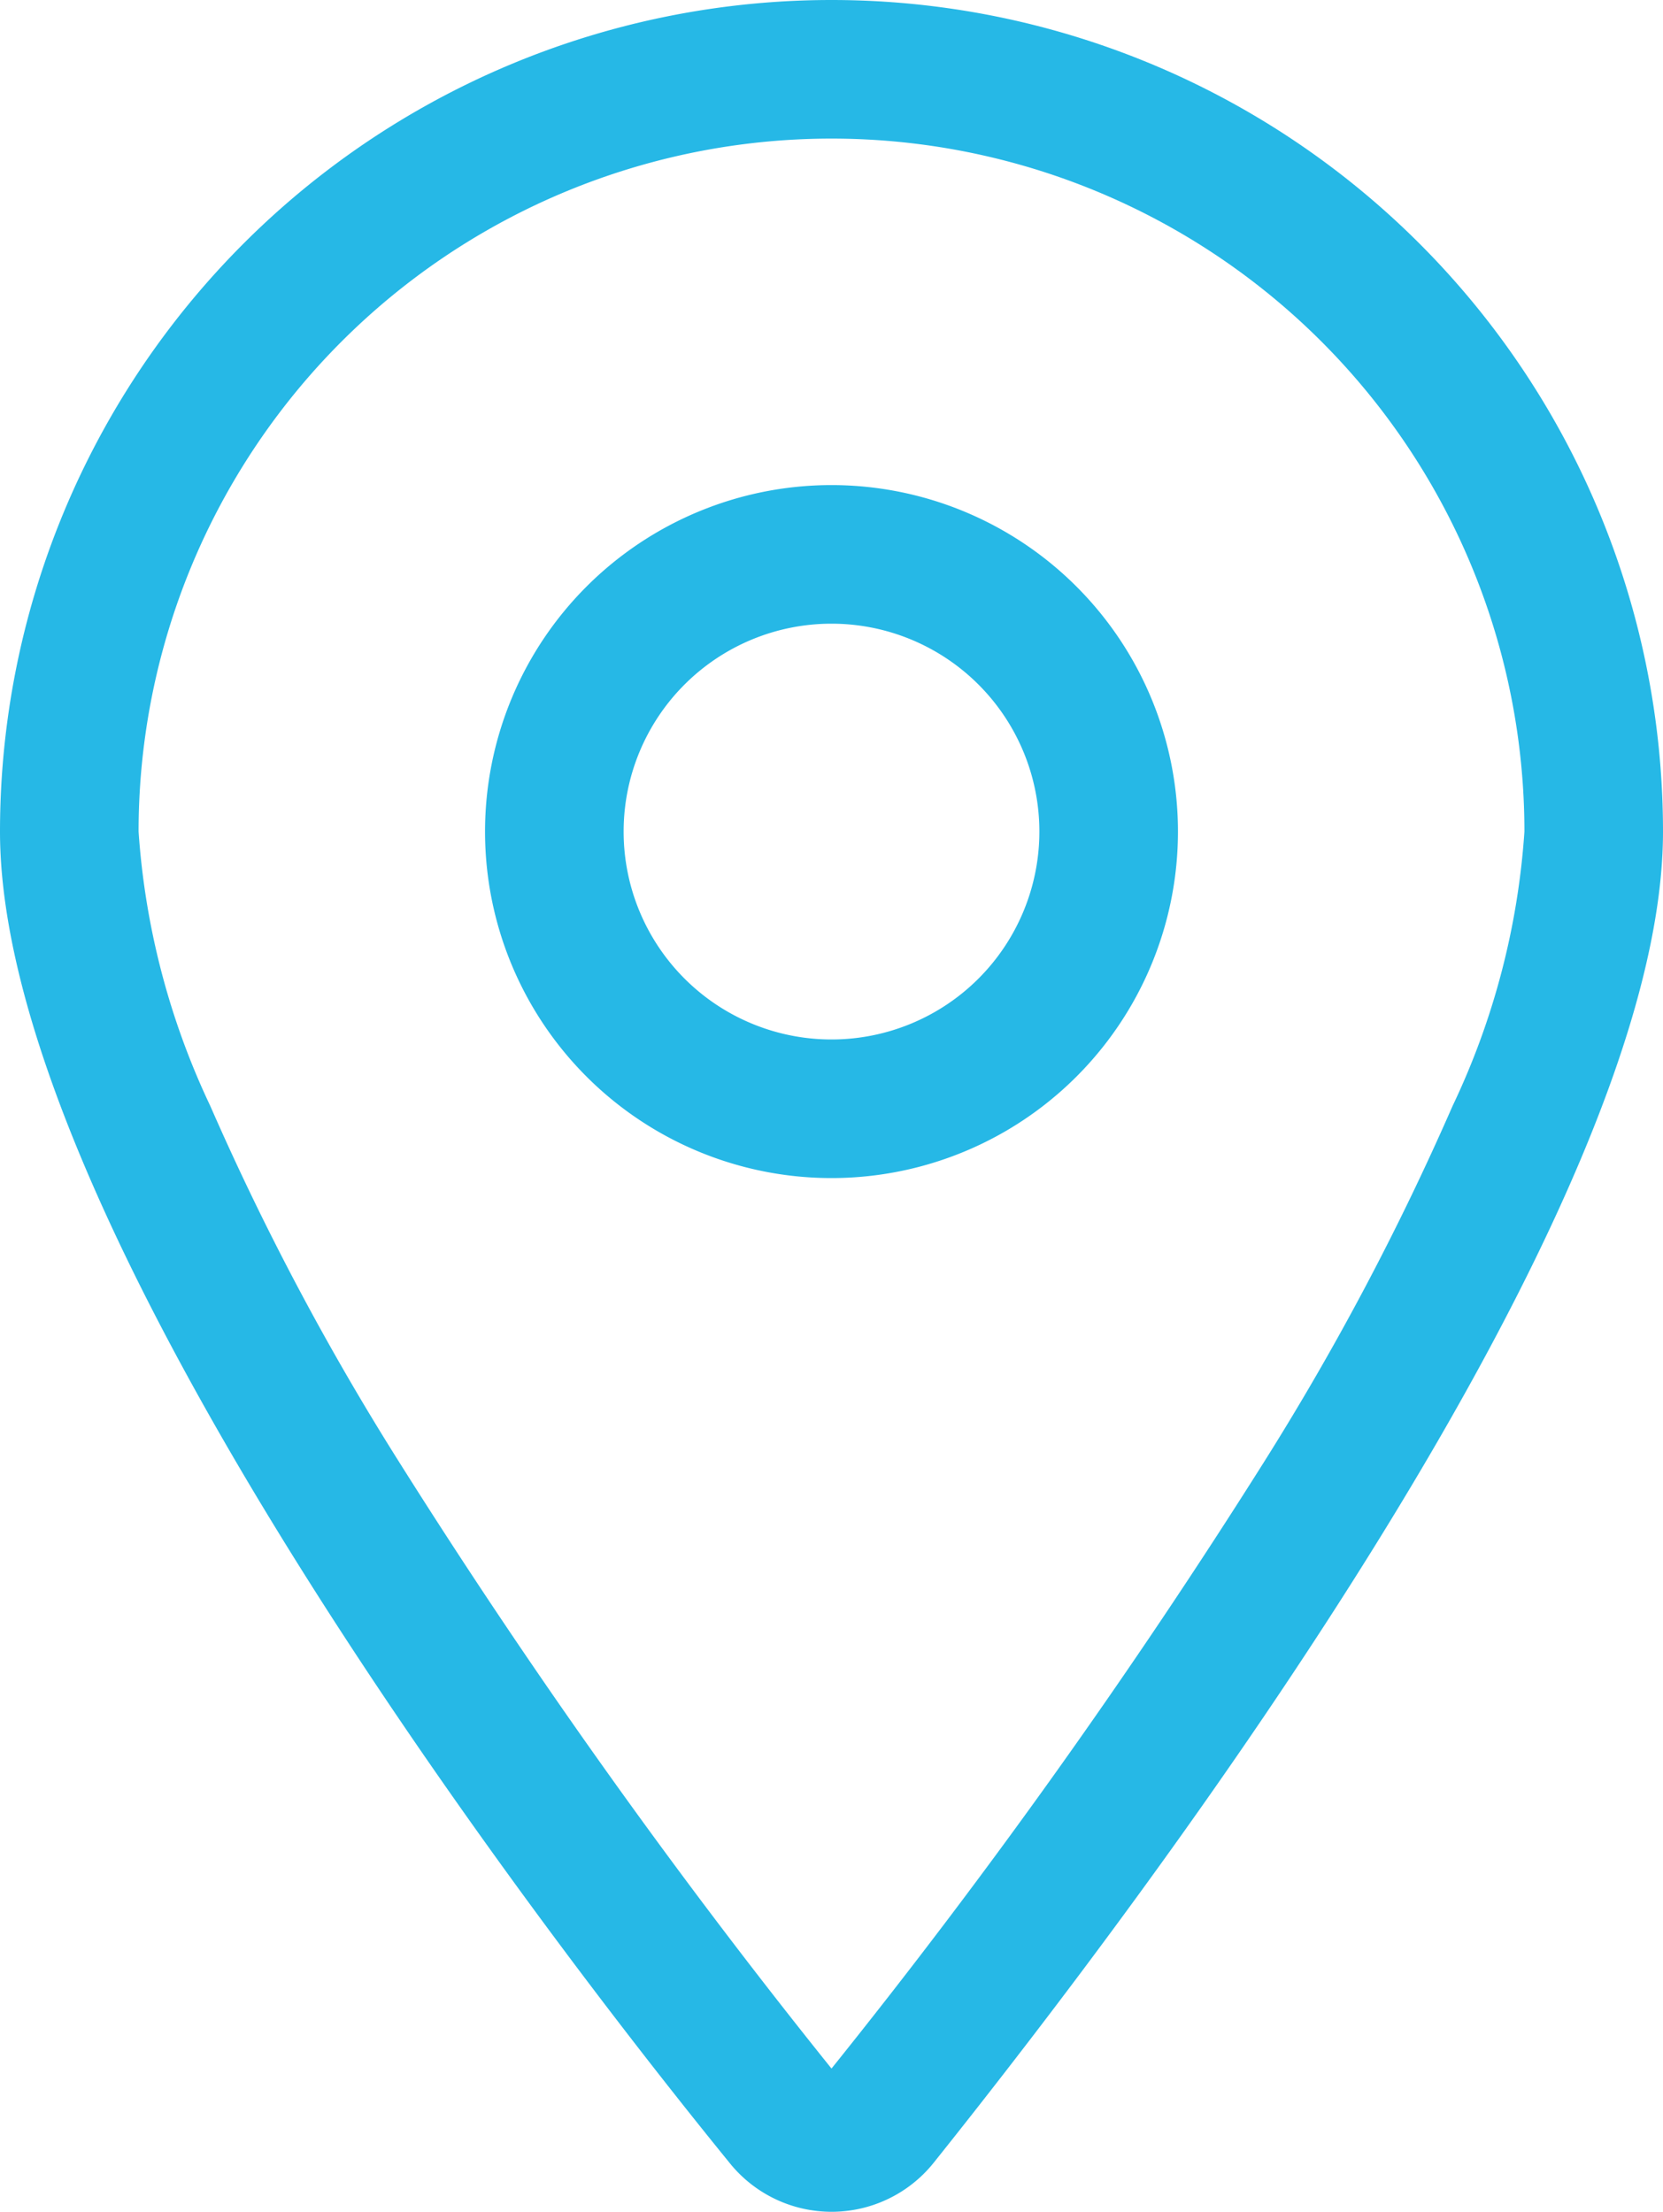 <svg xmlns="http://www.w3.org/2000/svg" width="12" height="15.958" viewBox="0 0 12 15.958">
  <path id="Path_12520" data-name="Path 12520" d="M8.5-8A2.5,2.5,0,0,1,6-5.5,2.5,2.5,0,0,1,3.5-8,2.5,2.5,0,0,1,6-10.5,2.5,2.5,0,0,1,8.5-8ZM6-6.5A1.5,1.5,0,0,0,7.5-8,1.5,1.5,0,0,0,6-9.5,1.5,1.5,0,0,0,4.5-8,1.5,1.5,0,0,0,6-6.5ZM12-8C12-5.269,8.344-.406,6.741,1.6a.944.944,0,0,1-1.481,0C3.628-.406,0-5.269,0-8a6,6,0,0,1,6-6A6,6,0,0,1,12-8ZM6-13A5,5,0,0,0,1-8a5.485,5.485,0,0,0,.518,1.981A19.359,19.359,0,0,0,2.879-3.453,46.737,46.737,0,0,0,6,.925,46.95,46.95,0,0,0,9.122-3.453a19.438,19.438,0,0,0,1.359-2.566A5.446,5.446,0,0,0,11-8,5,5,0,0,0,6-13Z" transform="translate(0 14)" fill="#26b8e6"/>
</svg>
